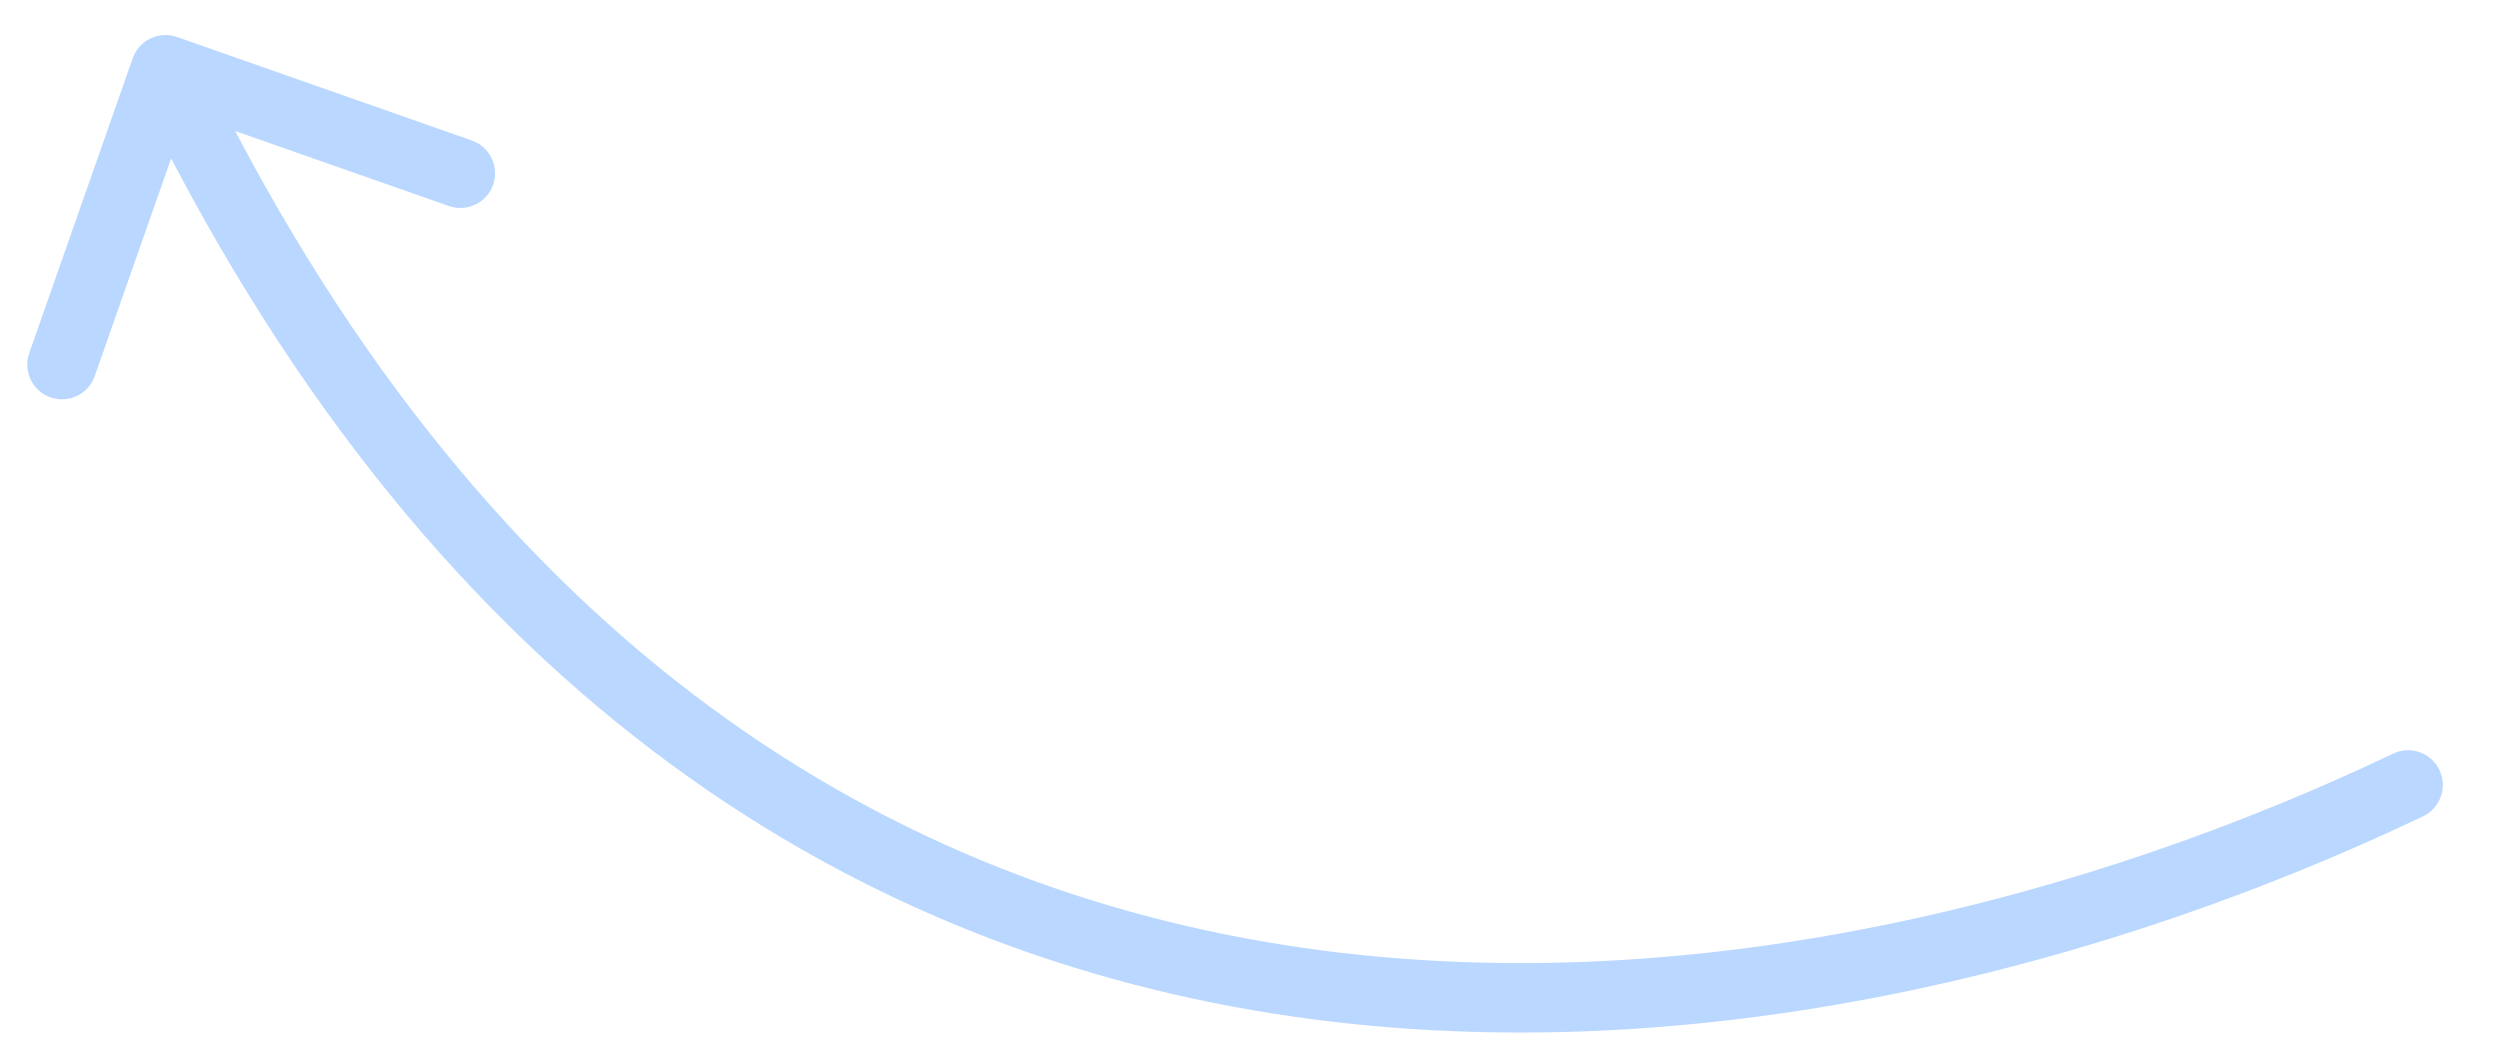 <?xml version="1.0" encoding="UTF-8"?> <svg xmlns="http://www.w3.org/2000/svg" width="36" height="15" viewBox="0 0 36 15" fill="none"> <path d="M34.892 11.755C35.141 11.636 35.247 11.337 35.128 11.088C35.009 10.839 34.711 10.733 34.462 10.852L34.892 11.755ZM2.549 0.533C2.288 0.441 2.003 0.578 1.911 0.839L0.421 5.085C0.329 5.345 0.467 5.631 0.727 5.722C0.988 5.814 1.273 5.676 1.364 5.416L2.689 1.642L6.464 2.967C6.724 3.058 7.01 2.921 7.101 2.661C7.192 2.4 7.055 2.115 6.795 2.023L2.549 0.533ZM34.462 10.852C30.23 12.869 24.316 14.532 18.475 13.605C12.669 12.685 6.874 9.198 2.834 0.788L1.933 1.221C6.108 9.913 12.174 13.619 18.318 14.593C24.428 15.562 30.553 13.823 34.892 11.755L34.462 10.852Z" fill="#BAD8FF"></path> </svg> 